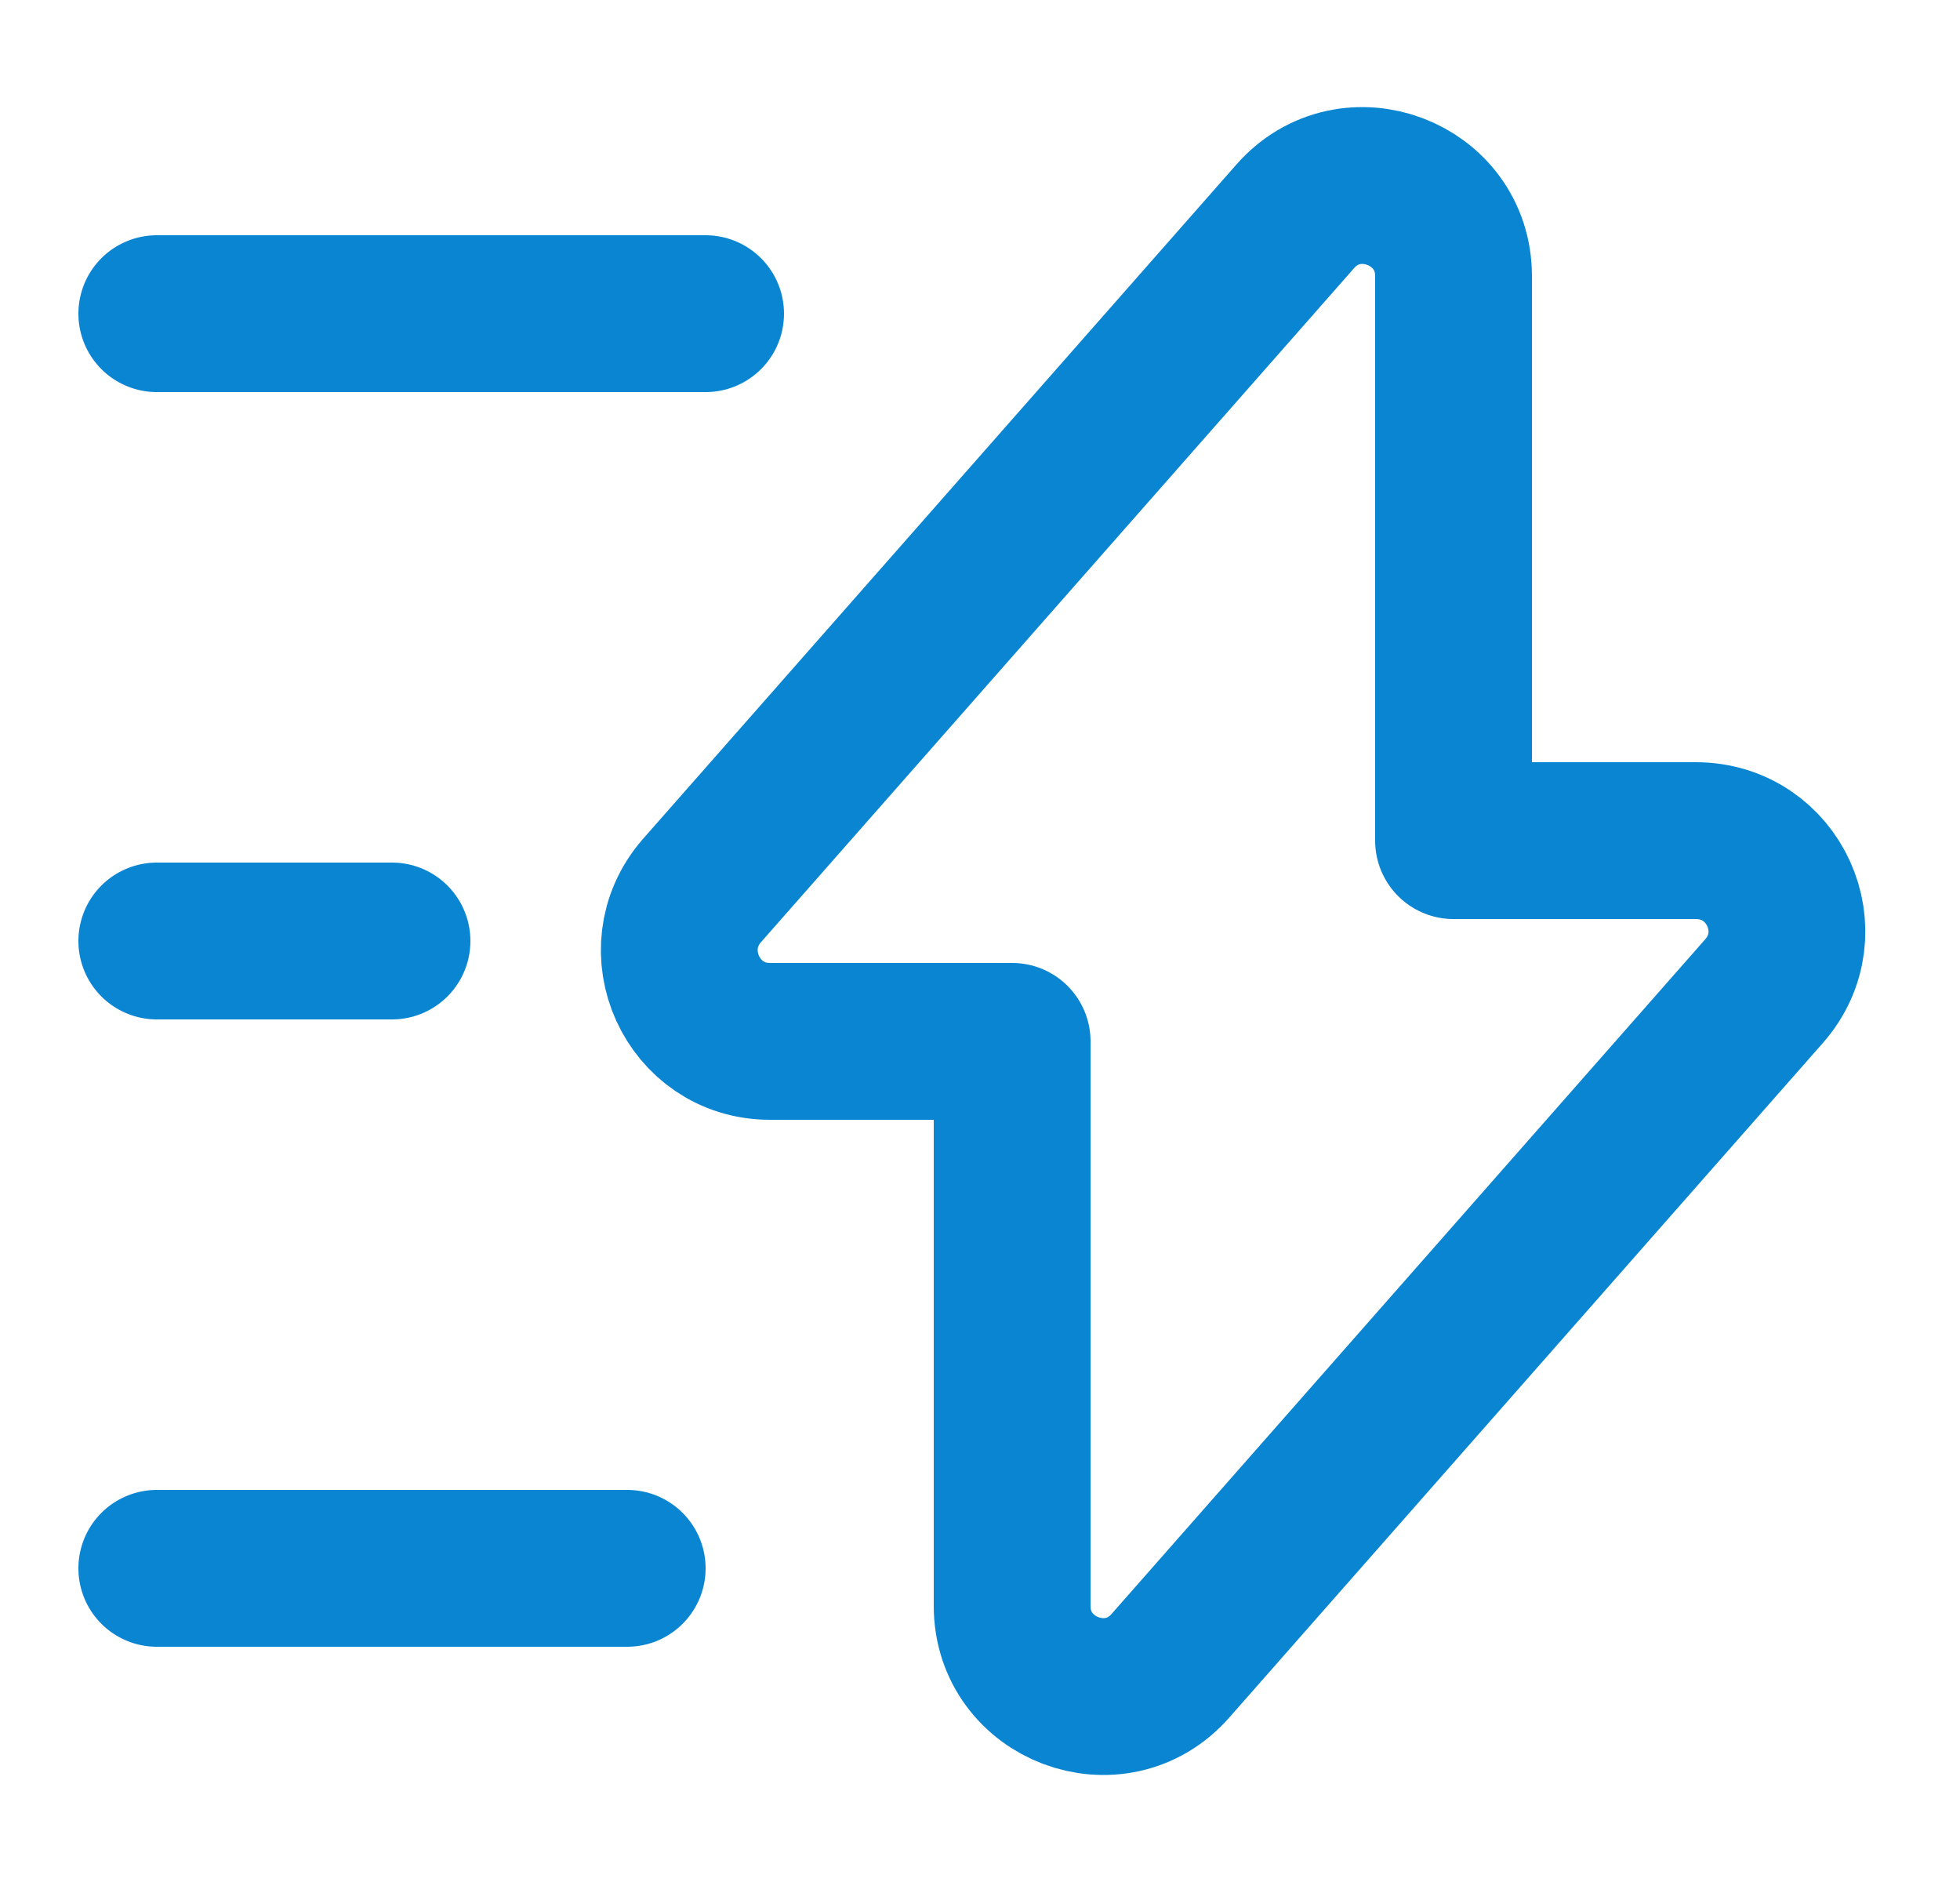 <svg width="25" height="24" viewBox="0 0 25 24" fill="none" xmlns="http://www.w3.org/2000/svg">
<path d="M9.82 13.28H12.91V20.48C12.91 21.541 14.23 22.041 14.93 21.241L22.5 12.64C23.16 11.89 22.63 10.72 21.63 10.72H18.54V3.52C18.54 2.46 17.22 1.96 16.52 2.76L8.95 11.361C8.3 12.111 8.83 13.28 9.82 13.28Z" stroke="#0A85D1" stroke-width="2" stroke-miterlimit="10" stroke-linecap="round" stroke-linejoin="round"/>
<path d="M9 4H2" stroke="#0A85D1" stroke-width="2" stroke-miterlimit="10" stroke-linecap="round" stroke-linejoin="round"/>
<path d="M8 20H2" stroke="#0A85D1" stroke-width="2" stroke-miterlimit="10" stroke-linecap="round" stroke-linejoin="round"/>
<path d="M5 12H2" stroke="#0A85D1" stroke-width="2" stroke-miterlimit="10" stroke-linecap="round" stroke-linejoin="round"/>
</svg>
